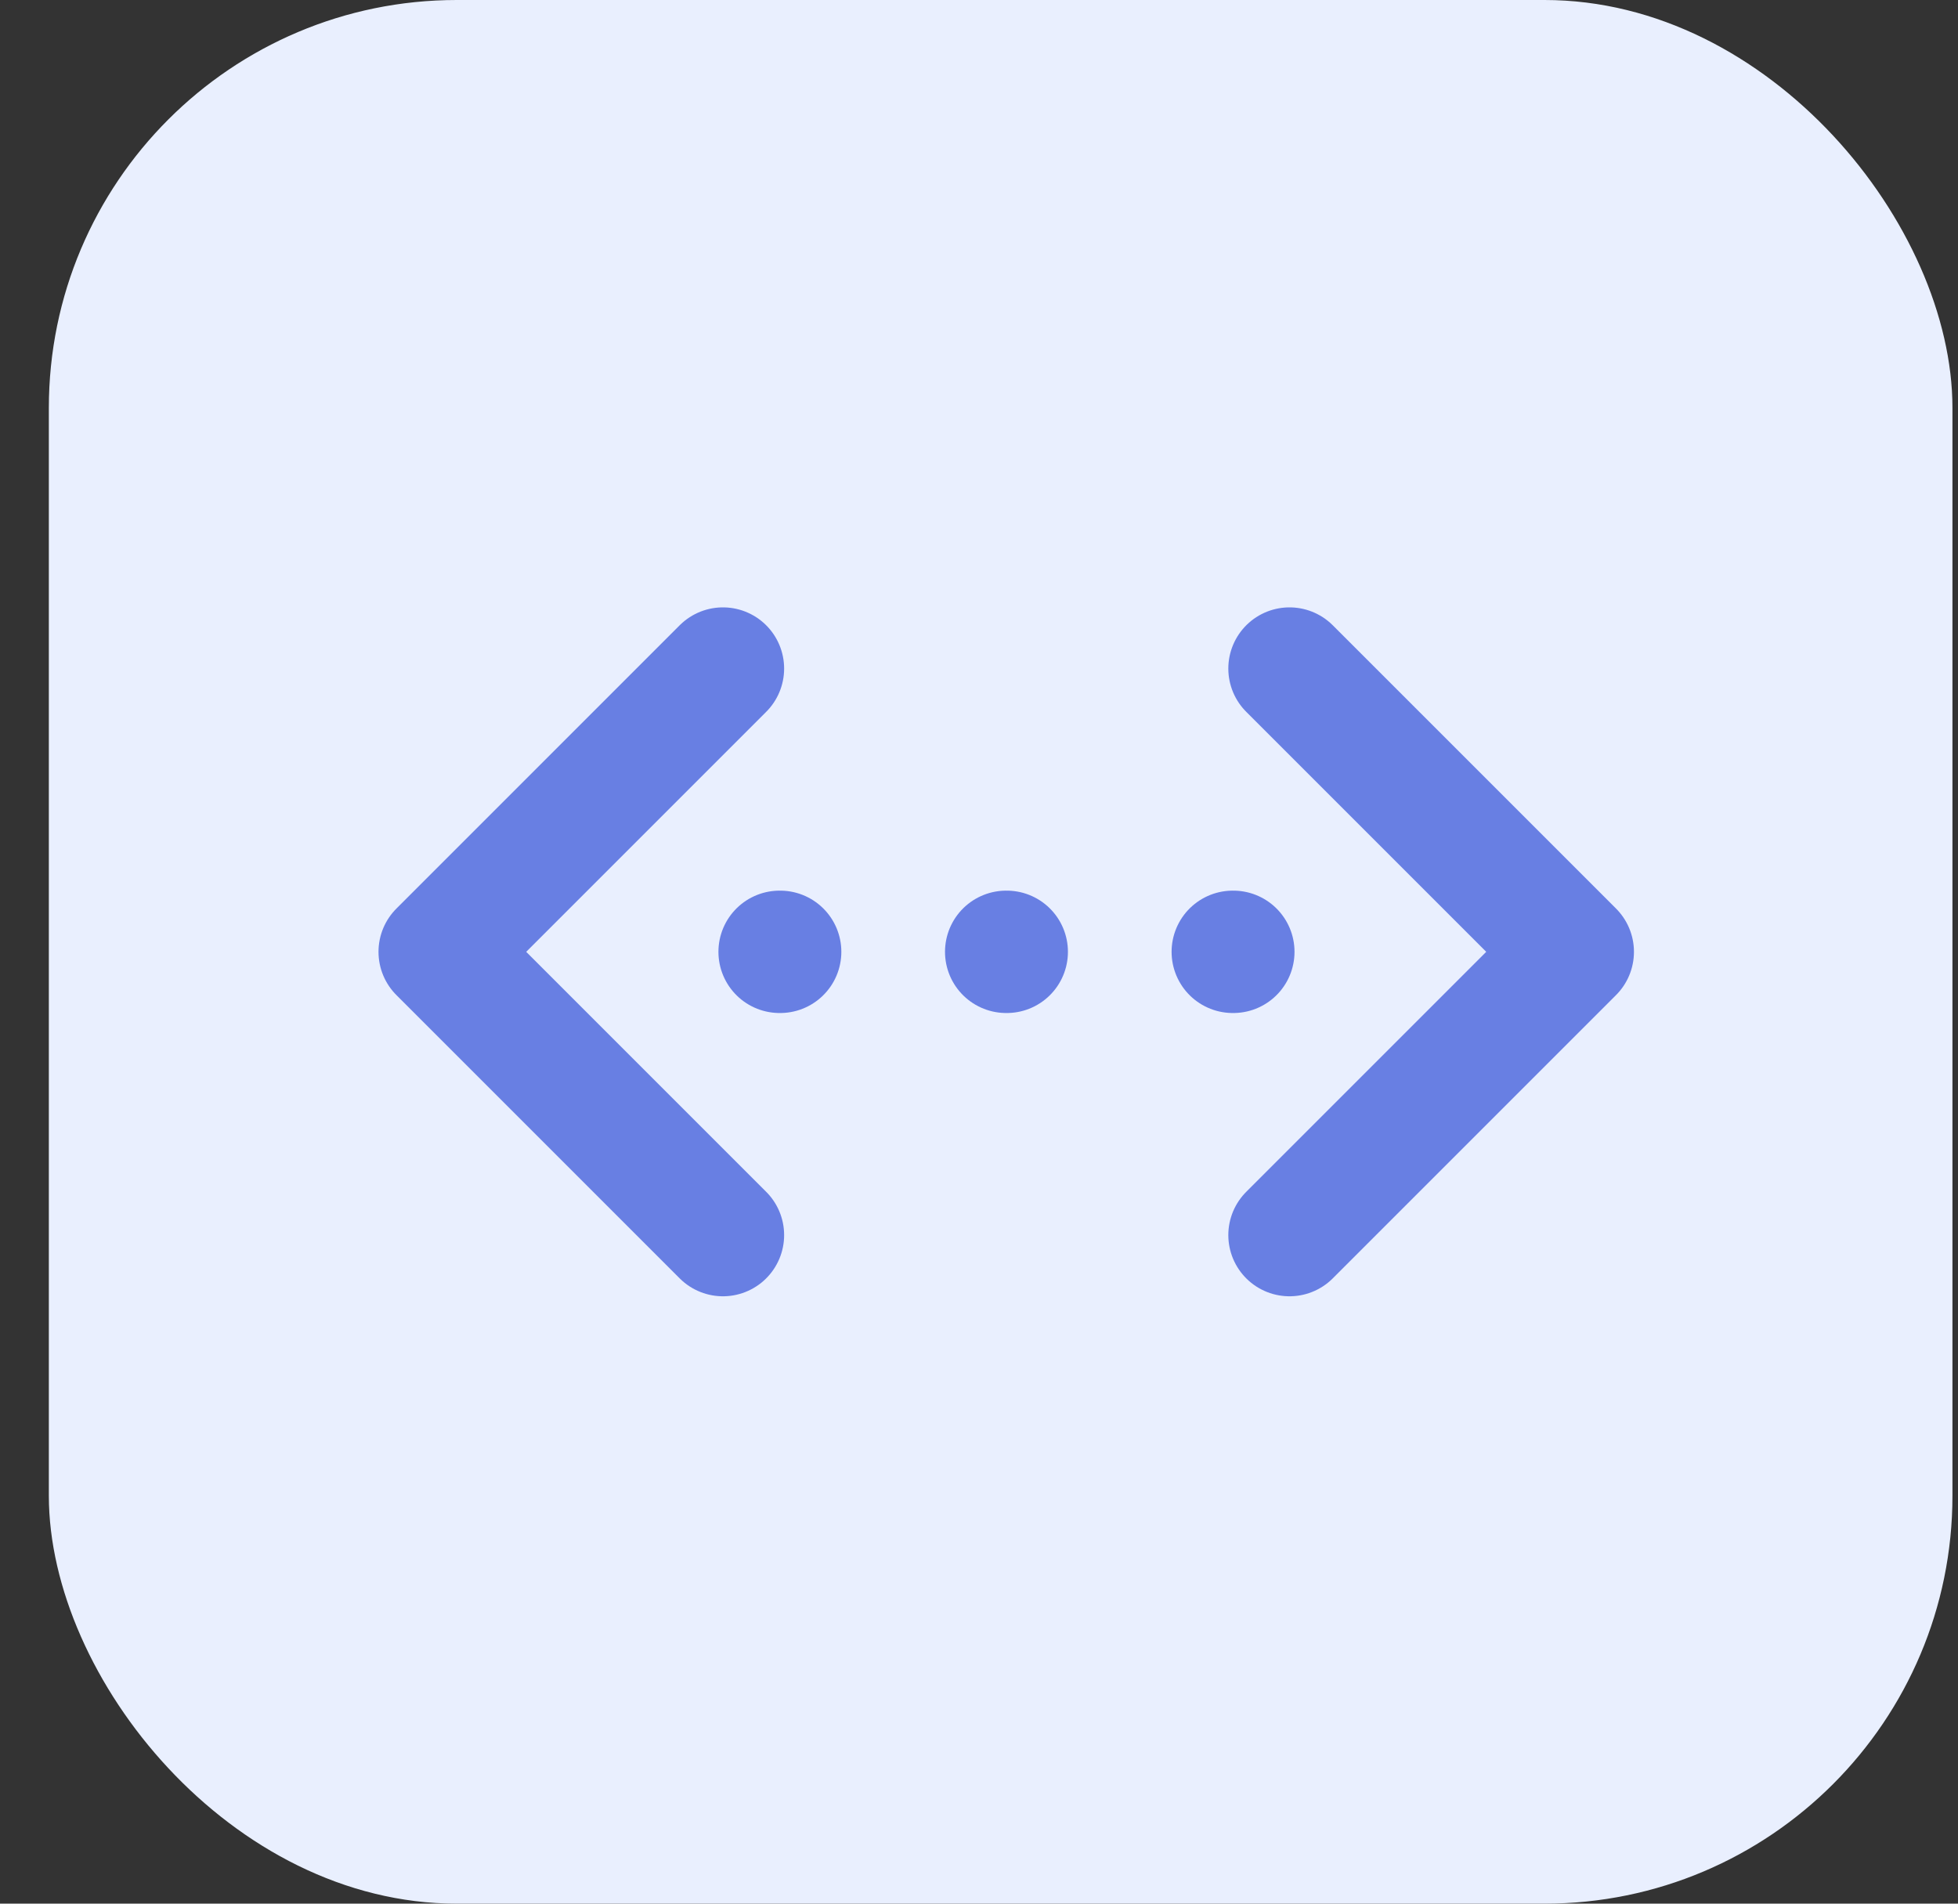 <svg width="36" height="35" viewBox="0 0 36 35" fill="none" xmlns="http://www.w3.org/2000/svg">
<rect x="0" y="0" width="36" height="35" fill="#333333" stroke="none"/>
<rect x="0.898" width="35" height="35" rx="7.5" fill="#E9EFFE"/>
<path d="M18.5 17.5H18.51" stroke="#687FE3" stroke-width="2.25" stroke-linecap="round" stroke-linejoin="round"/>
<path d="M22.666 17.5H22.676" stroke="#687FE3" stroke-width="2.25" stroke-linecap="round" stroke-linejoin="round"/>
<path d="M23.709 12.292L28.917 17.5L23.709 22.708" stroke="#687FE3" stroke-width="2.25" stroke-linecap="round" stroke-linejoin="round"/>
<path d="M13.292 12.292L8.084 17.5L13.292 22.708" stroke="#687FE3" stroke-width="2.25" stroke-linecap="round" stroke-linejoin="round"/>
<path d="M14.334 17.5H14.344" stroke="#687FE3" stroke-width="2.25" stroke-linecap="round" stroke-linejoin="round"/>
</svg>
